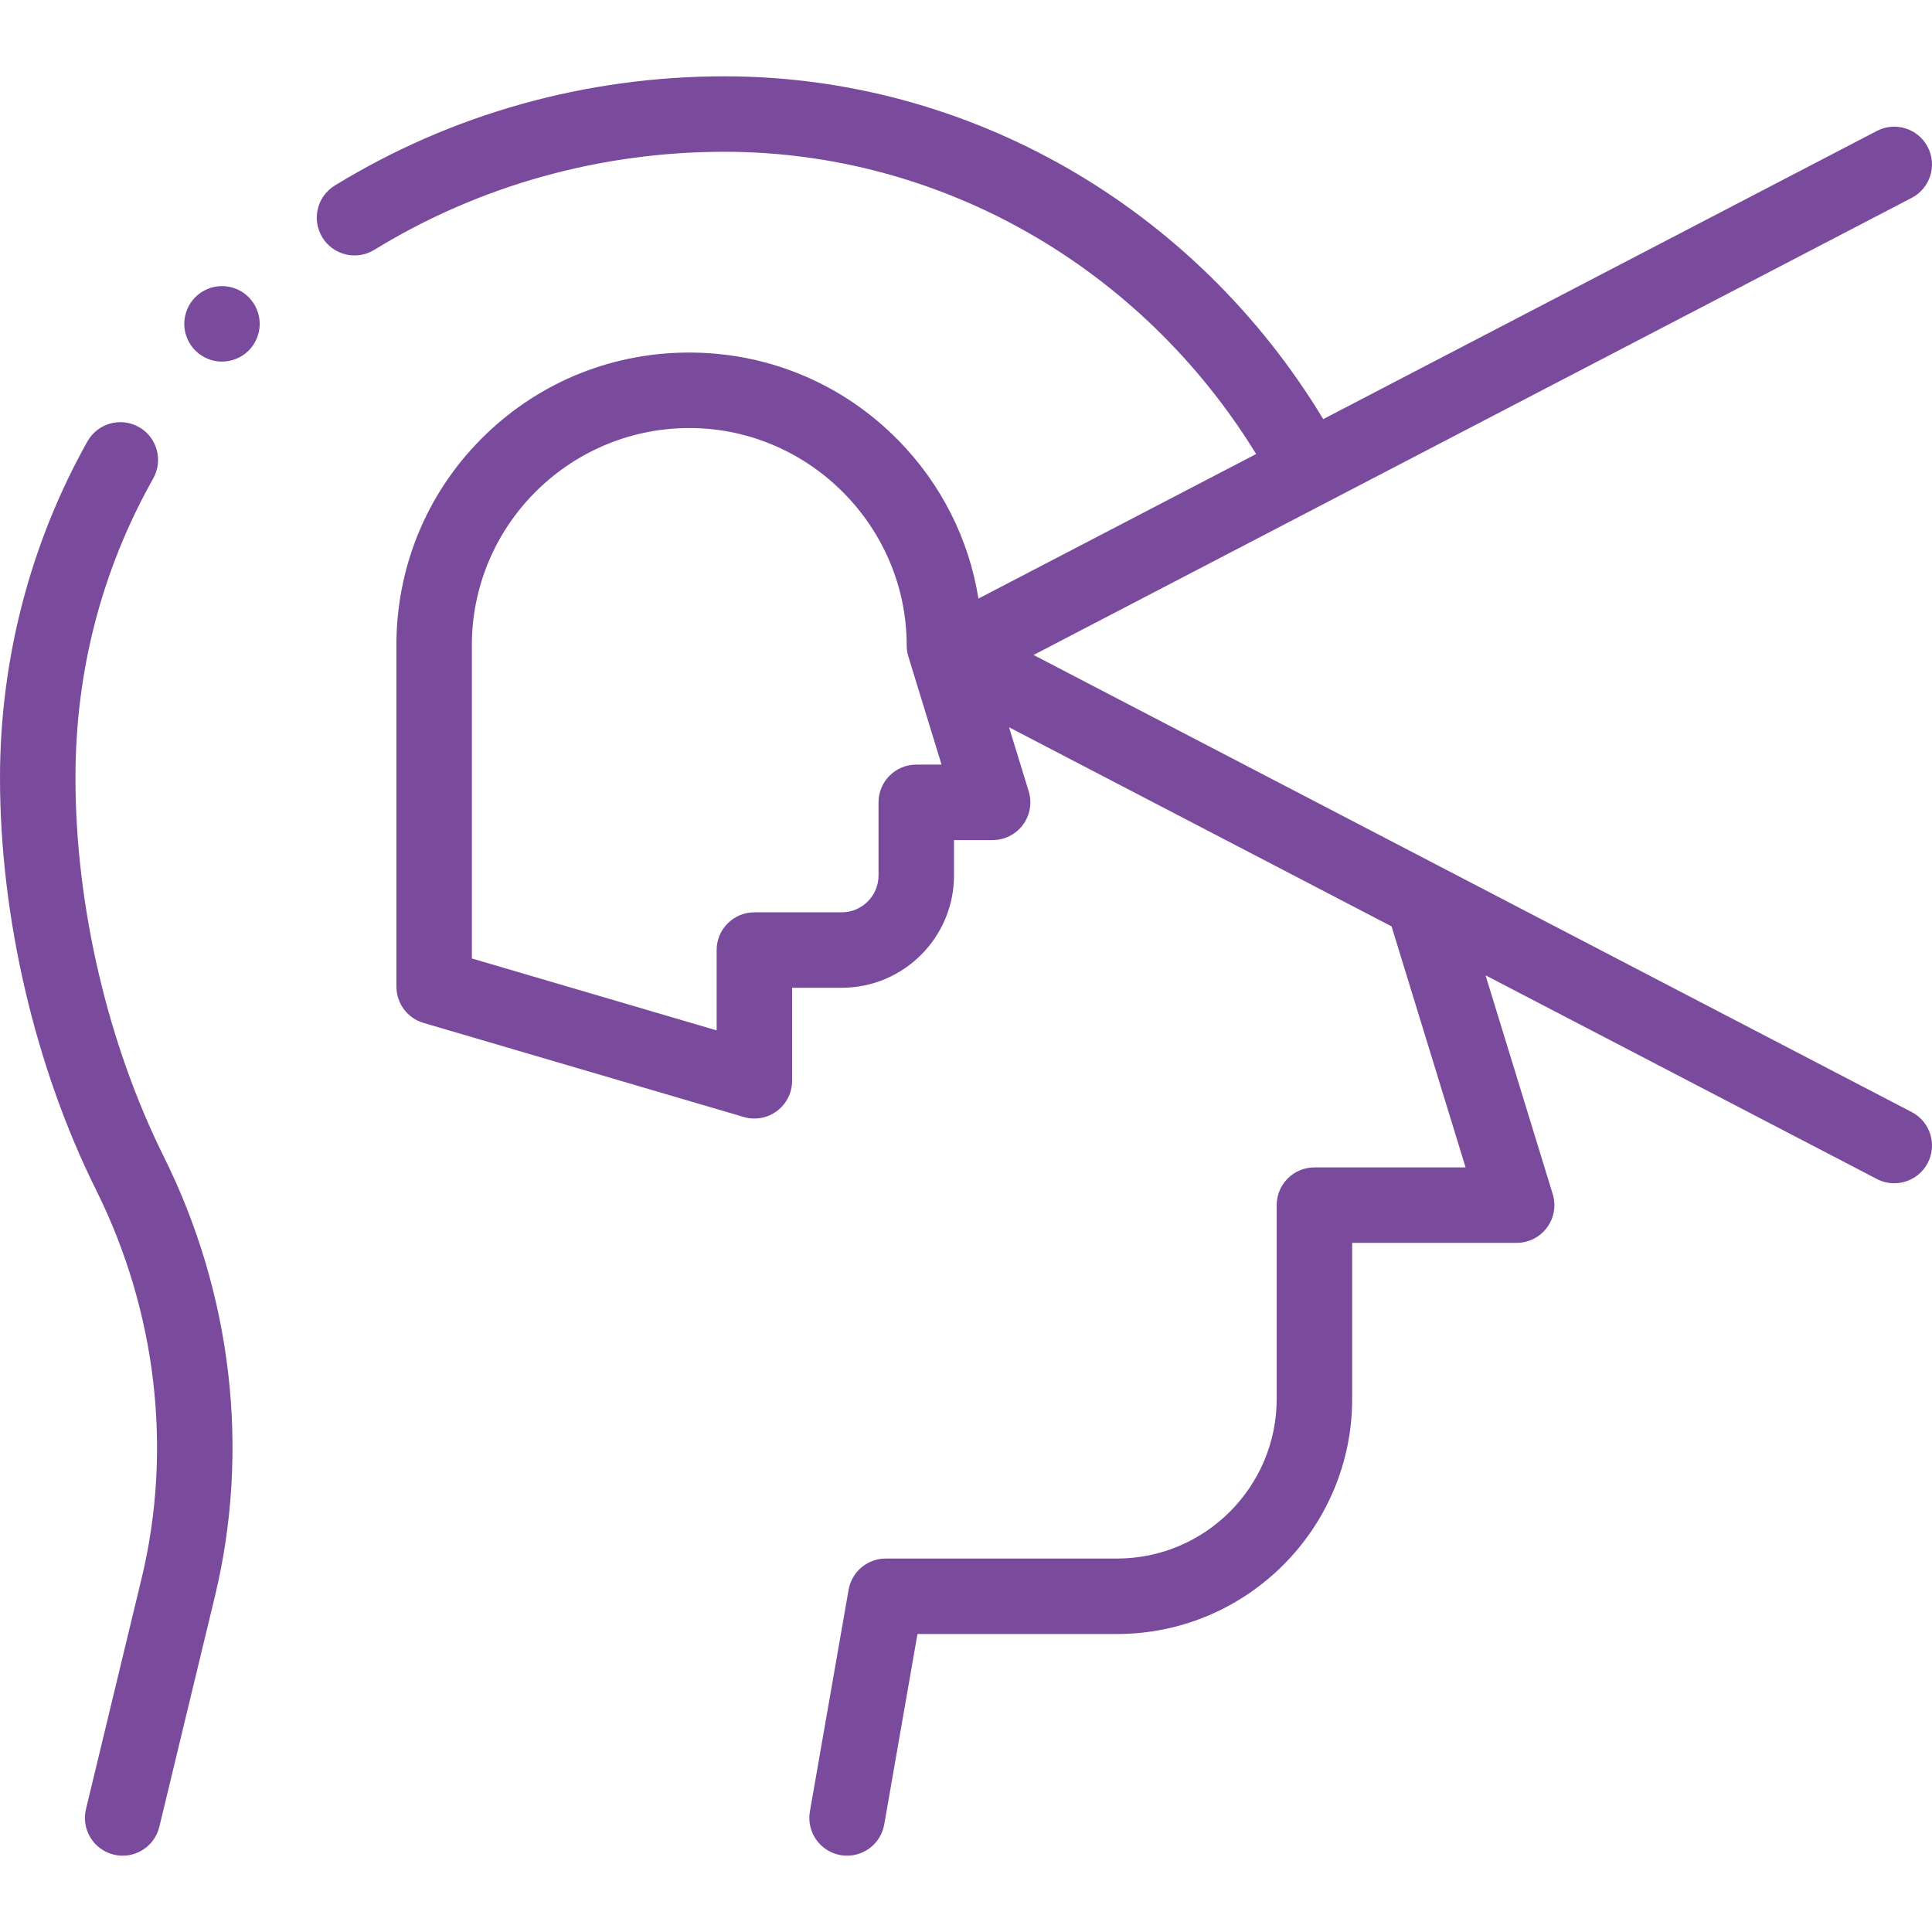 <svg width="150" height="150" viewBox="0 0 150 150" fill="none" xmlns="http://www.w3.org/2000/svg">
<g clip-path="url(#clip0)">
<path d="M5.859 60.396C5.859 52.102 7.891 44.277 11.898 37.14C12.69 35.729 12.188 33.943 10.777 33.151C9.366 32.36 7.581 32.861 6.789 34.272C2.348 42.182 0 51.216 0 60.396C0 71.19 2.72 82.853 7.464 92.395C12.154 101.83 13.407 112.537 10.994 122.545L6.675 140.458C6.296 142.031 7.263 143.613 8.836 143.993C9.067 144.048 9.298 144.075 9.525 144.075C10.848 144.075 12.047 143.173 12.371 141.831L16.69 123.919C19.426 112.574 18.013 100.452 12.711 89.787C8.356 81.028 5.859 70.315 5.859 60.396Z" fill="#7A4B9D"/>
<path d="M148.422 86.339L80.246 50.852L148.422 15.364C149.857 14.617 150.415 12.848 149.668 11.413C148.921 9.978 147.152 9.419 145.717 10.167L102.735 32.54C92.781 16.061 75.202 5.925 56.247 5.925C45.487 5.925 35.025 8.858 25.991 14.406C24.613 15.253 24.181 17.057 25.029 18.436C25.875 19.814 27.68 20.246 29.058 19.399C37.169 14.418 46.57 11.784 56.247 11.784C73.02 11.784 88.597 20.712 97.527 35.251L75.966 46.474C75.224 41.842 73.07 37.56 69.717 34.156C65.506 29.88 59.884 27.473 53.889 27.375C47.803 27.276 42.048 29.541 37.694 33.749C33.338 37.959 30.882 43.63 30.778 49.718C30.778 49.735 30.778 49.751 30.778 49.768V76.608C30.778 77.908 31.635 79.053 32.882 79.419L57.745 86.723C58.016 86.803 58.294 86.842 58.57 86.842C59.196 86.842 59.813 86.641 60.325 86.258C61.064 85.704 61.5 84.835 61.5 83.912V76.691H65.35C70.157 76.691 74.068 72.781 74.068 67.974V65.223H77.067C77.996 65.223 78.871 64.782 79.423 64.035C79.975 63.287 80.14 62.322 79.868 61.434L78.342 56.465L108.041 71.924L113.788 90.637H102.052C100.434 90.637 99.122 91.948 99.122 93.566V108.607C99.122 115.443 93.561 121.005 86.725 121.005H68.77C67.347 121.005 66.129 122.028 65.884 123.43L62.88 140.64C62.602 142.234 63.668 143.752 65.262 144.03C65.433 144.06 65.602 144.074 65.769 144.074C67.166 144.074 68.403 143.071 68.652 141.647L71.232 126.864H86.725C96.792 126.864 104.982 118.674 104.982 108.607V96.496H117.752C118.682 96.496 119.556 96.055 120.108 95.307C120.661 94.56 120.826 93.595 120.553 92.706L115.337 75.722L145.718 91.536C146.15 91.761 146.612 91.867 147.068 91.867C148.125 91.867 149.147 91.293 149.669 90.29C150.415 88.855 149.858 87.086 148.422 86.339ZM71.138 59.365C69.52 59.365 68.208 60.676 68.208 62.294V67.974C68.208 69.55 66.926 70.832 65.35 70.832H58.569C56.952 70.832 55.64 72.144 55.64 73.762V79.999L36.637 74.416V49.794C36.808 40.511 44.485 33.092 53.794 33.235C62.948 33.383 70.396 40.955 70.396 50.113C70.396 50.405 70.439 50.694 70.525 50.973L73.102 59.365H71.138V59.365Z" fill="#7A4B9D"/>
<path d="M17.235 28.075C16.462 28.075 15.709 27.762 15.164 27.217C14.619 26.669 14.306 25.916 14.306 25.145C14.306 24.372 14.619 23.619 15.164 23.071C15.709 22.526 16.462 22.213 17.235 22.213C18.006 22.213 18.762 22.526 19.306 23.071C19.851 23.619 20.165 24.372 20.165 25.145C20.165 25.916 19.852 26.669 19.306 27.217C18.762 27.761 18.006 28.075 17.235 28.075Z" fill="#7A4B9D"/>
</g>
<defs>
<clipPath id="clip0">
<rect width="150" height="150" fill="white"/>
</clipPath>
</defs>
</svg>
